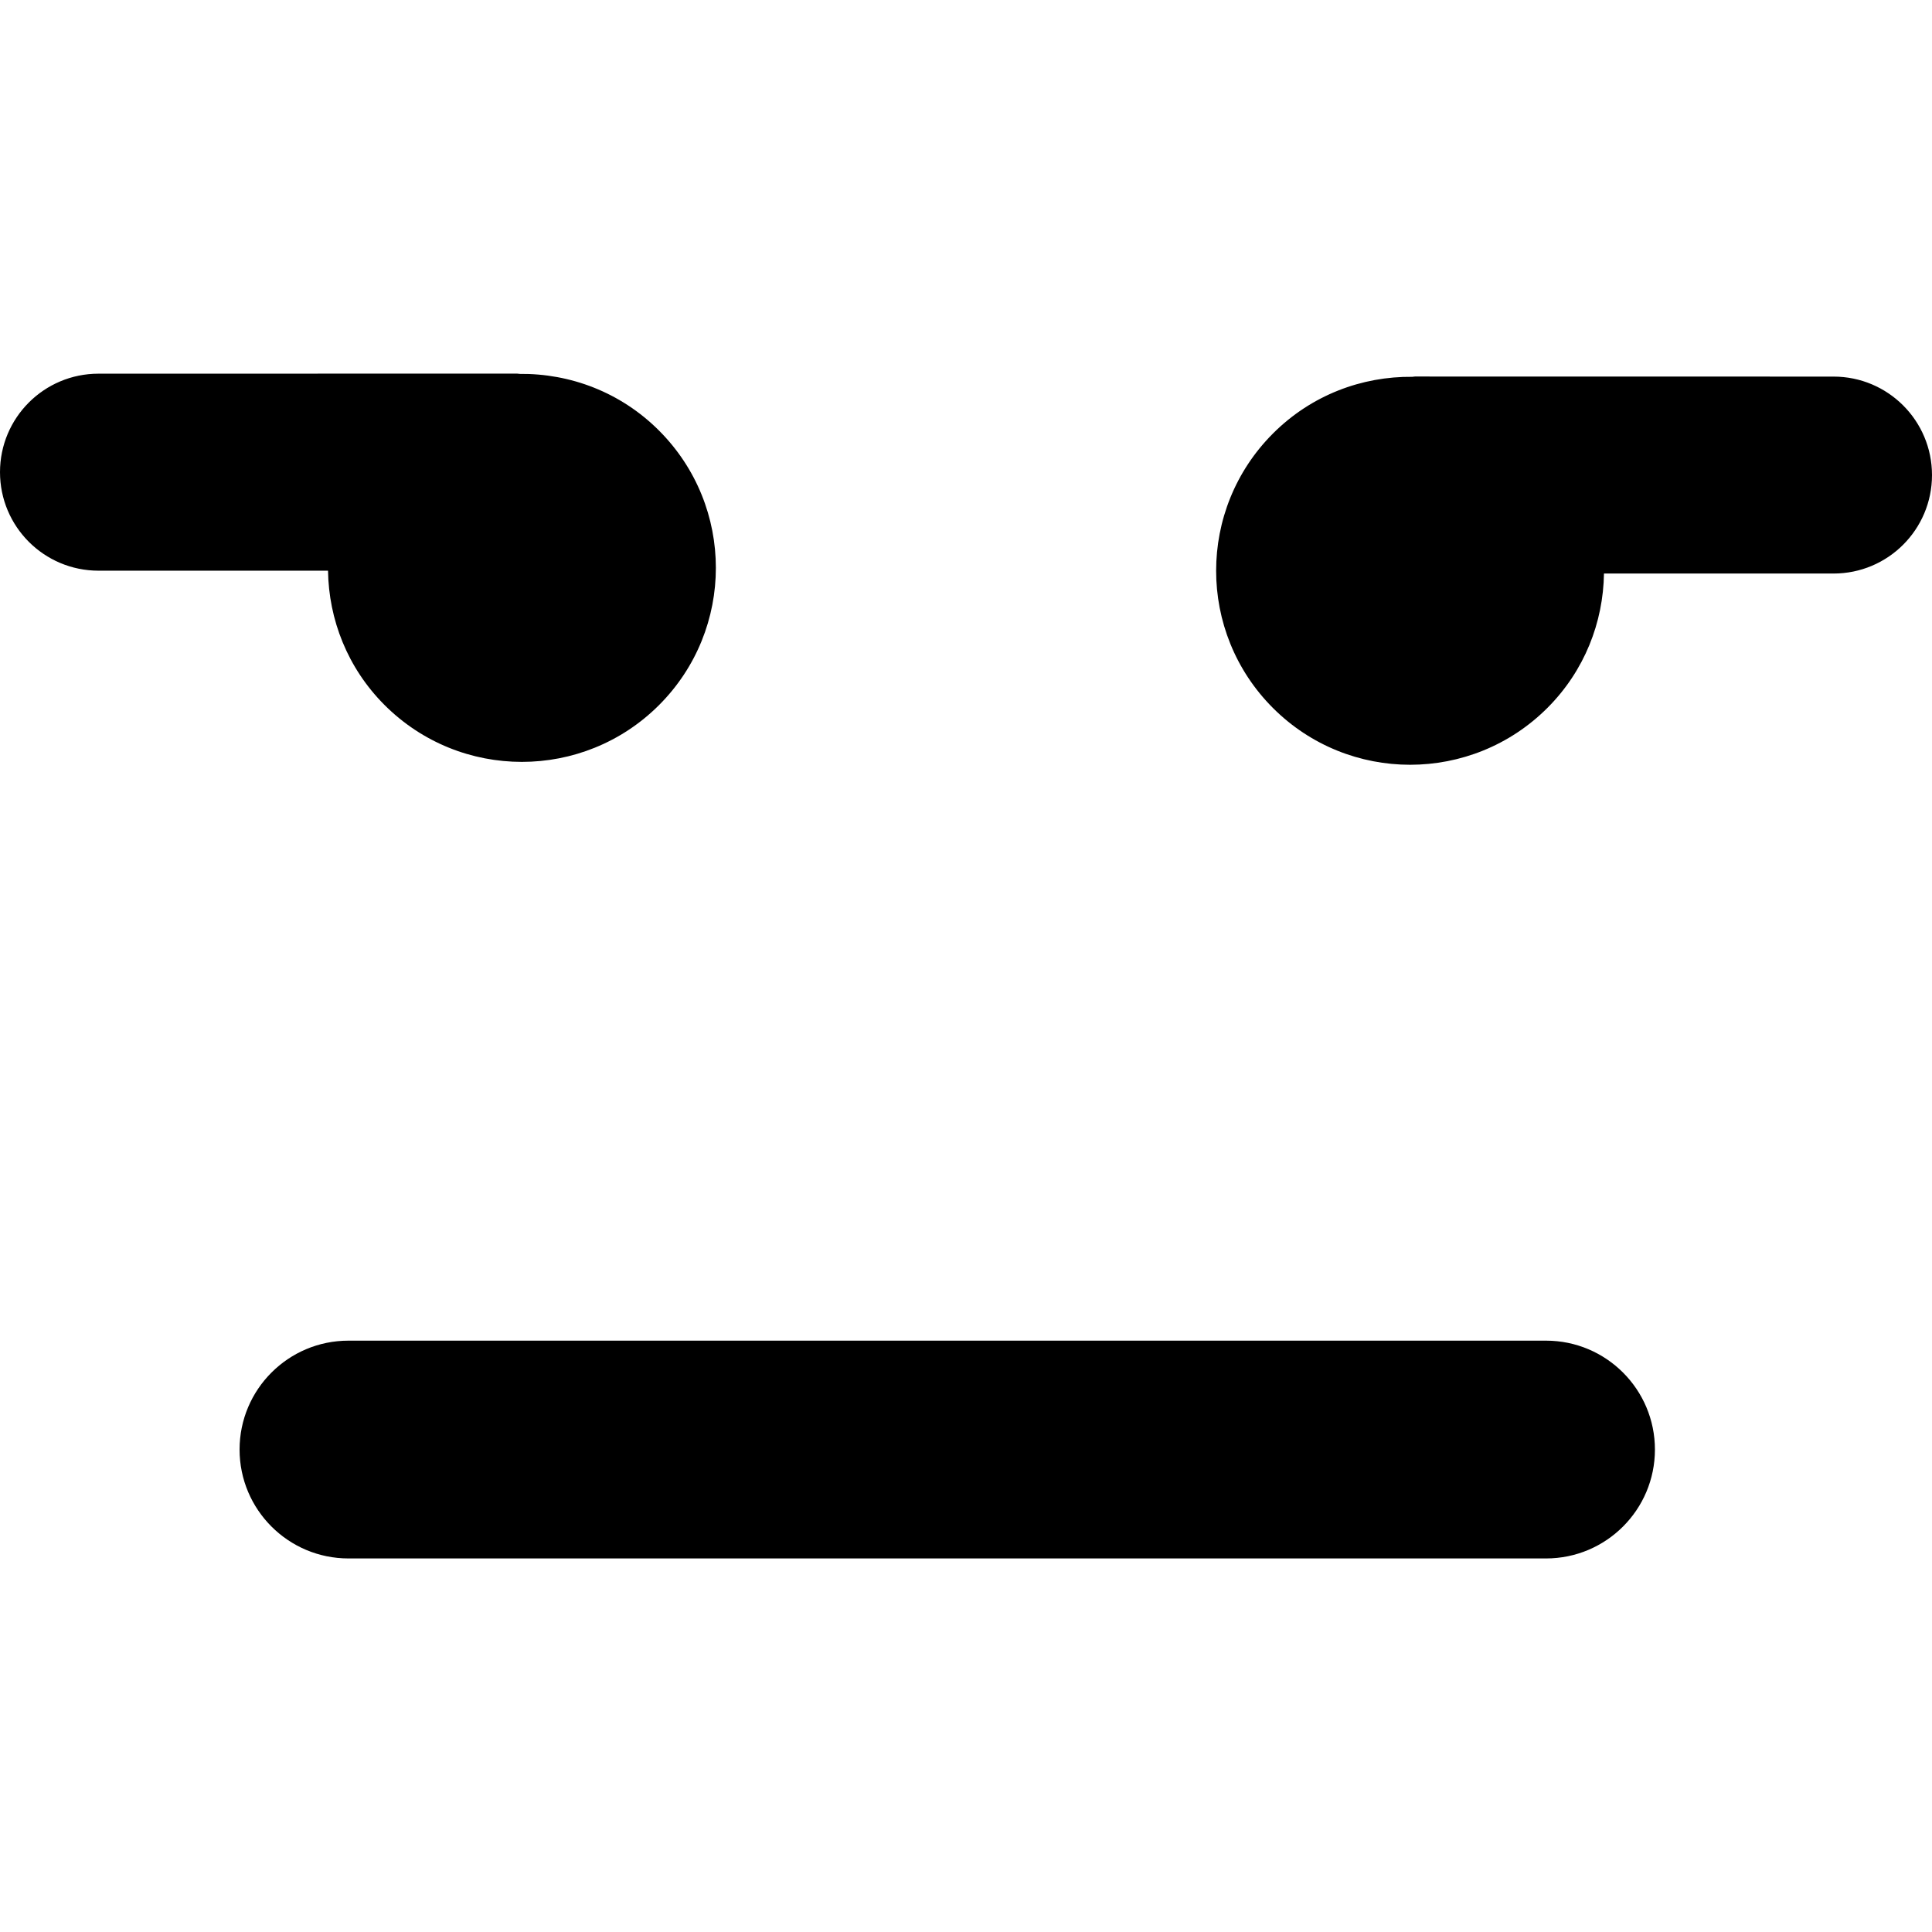 <?xml version="1.0" encoding="iso-8859-1"?>
<!-- Uploaded to: SVG Repo, www.svgrepo.com, Generator: SVG Repo Mixer Tools -->
<!DOCTYPE svg PUBLIC "-//W3C//DTD SVG 1.1//EN" "http://www.w3.org/Graphics/SVG/1.1/DTD/svg11.dtd">
<svg fill="#000000" version="1.1" id="Capa_1" xmlns="http://www.w3.org/2000/svg" xmlns:xlink="http://www.w3.org/1999/xlink" 
	 width="800px" height="800px" viewBox="0 0 61.724 61.723"
	 xml:space="preserve">
<g>
	<path d="M0,15.084c0-1.738,1.408-3.146,3.146-3.146l13.373-0.002c0.029,0,0.055,0.008,0.082,0.009
		c1.609-0.018,3.225,0.581,4.453,1.81c2.422,2.422,2.422,6.35,0.002,8.77c-2.42,2.421-6.348,2.421-8.771-0.002
		c-1.186-1.187-1.783-2.735-1.805-4.291H3.146C1.408,18.231,0,16.823,0,15.084z M40.668,22.618c-2.42-2.42-2.42-6.348,0.002-8.77
		c1.229-1.229,2.842-1.827,4.453-1.81c0.027-0.001,0.053-0.009,0.082-0.009l13.373,0.002c1.738,0,3.146,1.408,3.146,3.146
		c0,1.738-1.407,3.146-3.146,3.146h-7.334c-0.023,1.556-0.619,3.104-1.805,4.291C47.016,25.038,43.088,25.038,40.668,22.618z
		 M11.133,42.831h38.26c1.92,0,3.479,1.558,3.479,3.479s-1.559,3.479-3.479,3.479h-38.26c-1.92,0-3.479-1.558-3.479-3.479
		S9.213,42.831,11.133,42.831z"/>
</g>
</svg>